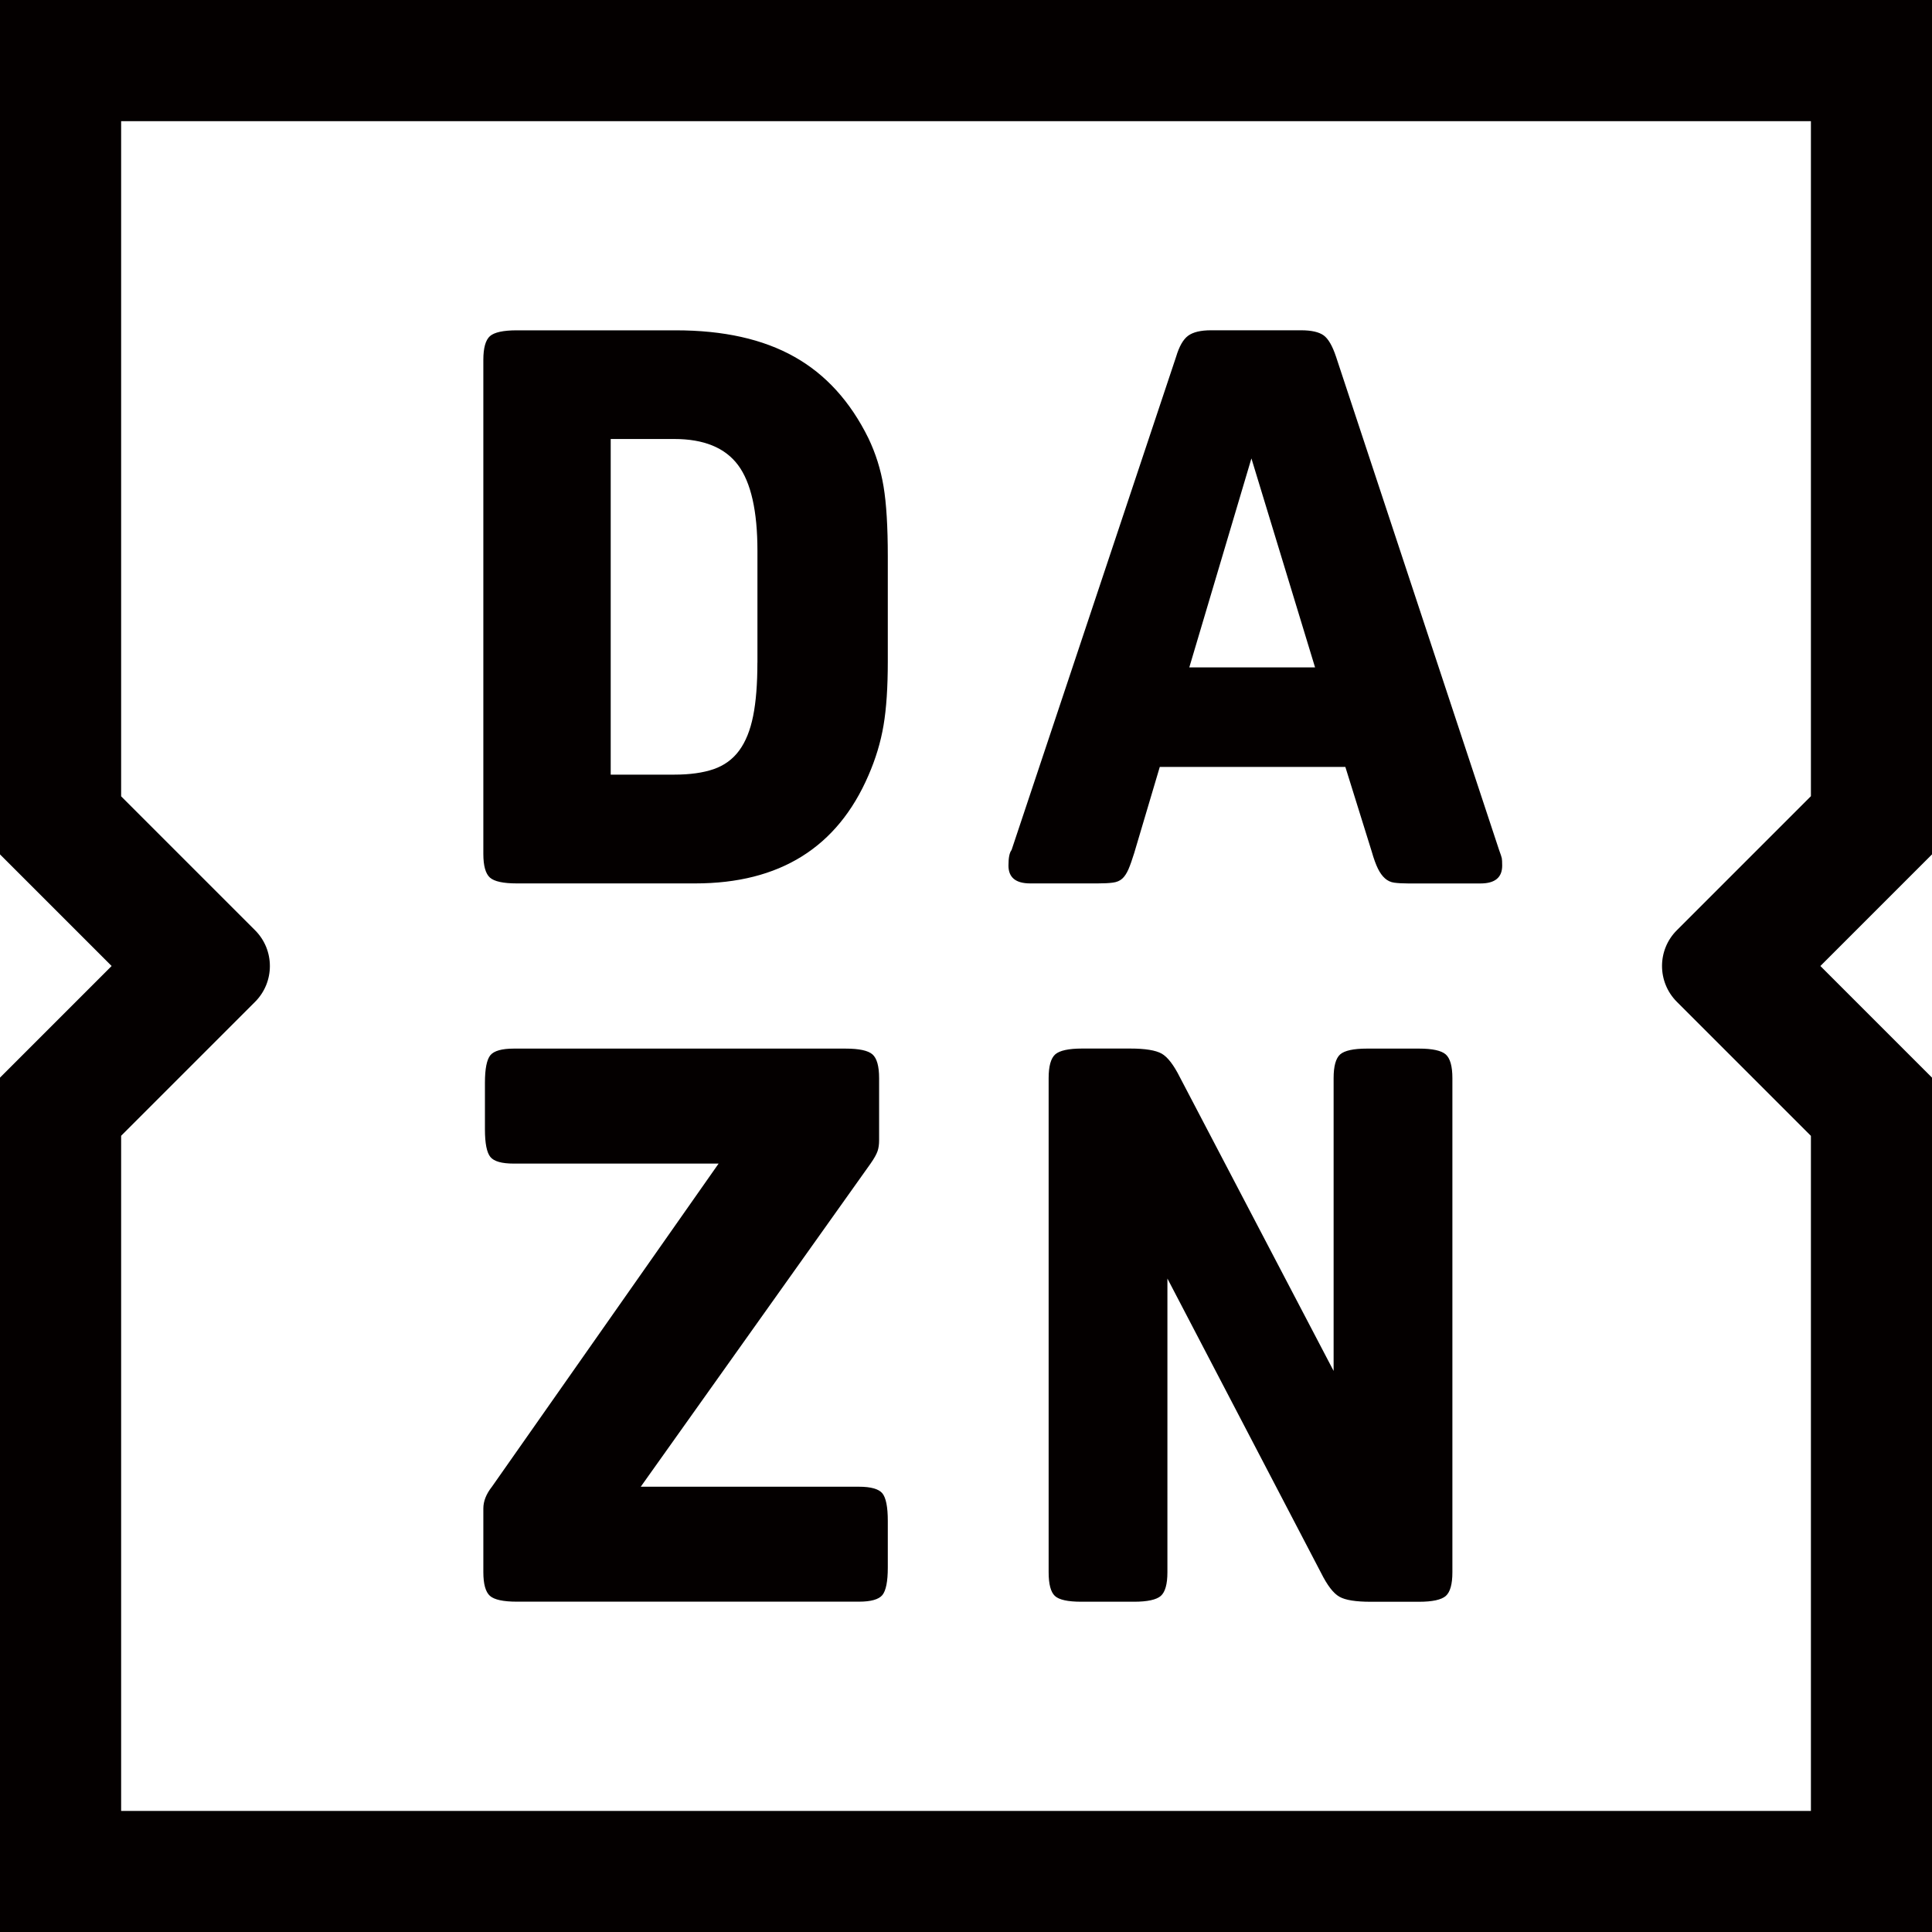 <?xml version="1.0" encoding="utf-8"?>
<!-- Generator: Adobe Illustrator 16.0.0, SVG Export Plug-In . SVG Version: 6.00 Build 0)  -->
<!DOCTYPE svg PUBLIC "-//W3C//DTD SVG 1.1//EN" "http://www.w3.org/Graphics/SVG/1.1/DTD/svg11.dtd">
<svg version="1.1" id="圖層_1" xmlns="http://www.w3.org/2000/svg" xmlns:xlink="http://www.w3.org/1999/xlink" x="0px" y="0px"
	 width="220.891px" height="220.891px" viewBox="0 0 220.891 220.891" enable-background="new 0 0 220.891 220.891"
	 xml:space="preserve">
<g>
	<path fill="#040000" d="M99.291,50.109c-2.071-4.208-4.899-7.317-8.477-9.321c-3.584-2.016-8.096-3.021-13.535-3.021H59.083
		c-1.541,0-2.562,0.226-3.065,0.663c-0.502,0.447-0.757,1.353-0.757,2.711v56.487c0,1.364,0.255,2.265,0.757,2.712
		c0.503,0.442,1.524,0.663,3.065,0.663h20.41c9.648,0,16.247-4.115,19.798-12.348c0.828-1.894,1.402-3.8,1.728-5.732
		c0.326-1.922,0.486-4.368,0.486-7.323V63.611c0-3.374-0.16-6.041-0.486-7.996C100.693,53.655,100.113,51.827,99.291,50.109
		 M86.595,75.771c0,2.43-0.16,4.462-0.486,6.086c-0.326,1.629-0.856,2.949-1.596,3.954c-0.74,1.005-1.717,1.712-2.927,2.131
		c-1.215,0.415-2.706,0.624-4.484,0.624h-7.278V50.192h7.278c3.374,0,5.798,1,7.278,2.977c1.48,1.982,2.22,5.257,2.22,9.813v12.789
		H86.595z M98.208,169.981H73.259l26.275-36.944c0.414-0.591,0.679-1.07,0.8-1.424c0.122-0.354,0.177-0.768,0.177-1.243v-7.106
		c0-1.359-0.254-2.265-0.757-2.712c-0.502-0.441-1.529-0.662-3.075-0.662H58.741c-1.364,0-2.254,0.254-2.673,0.751
		c-0.414,0.508-0.624,1.552-0.624,3.159v5.329c0,1.595,0.21,2.649,0.624,3.152c0.414,0.508,1.303,0.756,2.673,0.756H82.16
		l-25.916,36.944c-0.657,0.834-0.982,1.662-0.982,2.485v7.284c0,1.363,0.254,2.264,0.756,2.712c0.503,0.44,1.53,0.661,3.076,0.661
		h39.114c1.364,0,2.259-0.254,2.673-0.751c0.414-0.508,0.624-1.552,0.624-3.157v-5.329c0-1.597-0.21-2.646-0.624-3.154
		C100.467,170.235,99.572,169.981,98.208,169.981 M220.891,0H0v97.684l12.762,12.762L0,123.208v97.684h220.891v-97.684
		l-12.762-12.762l12.762-12.762V0z M191.722,114.543l15.325,15.323v77.181H13.85v-77.191l15.308-15.307
		c2.264-2.265,2.264-5.931,0-8.195L13.85,91.046v-77.19h193.197v77.173l-15.325,15.325
		C189.458,108.607,189.458,112.279,191.722,114.543 M162.239,119.889h-5.948c-1.54,0-2.563,0.226-3.064,0.662
		c-0.503,0.447-0.751,1.353-0.751,2.712v33.48l-17.571-33.569c-0.714-1.424-1.408-2.324-2.089-2.711
		c-0.684-0.382-1.877-0.58-3.595-0.58h-5.505c-1.541,0-2.563,0.227-3.064,0.663c-0.504,0.446-0.758,1.353-0.758,2.711v56.499
		c0,1.363,0.238,2.264,0.713,2.711c0.475,0.441,1.48,0.663,3.016,0.663h6.036c1.535,0,2.556-0.228,3.059-0.663
		c0.502-0.447,0.756-1.342,0.756-2.711V146.18l17.572,33.664c0.713,1.425,1.403,2.325,2.088,2.711
		c0.679,0.393,1.877,0.58,3.595,0.58h5.505c1.541,0,2.558-0.227,3.065-0.662c0.503-0.448,0.757-1.342,0.757-2.712v-56.493
		c0-1.358-0.254-2.264-0.757-2.711C164.796,120.115,163.78,119.889,162.239,119.889 M171.395,97.181l-18.643-56.399
		c-0.415-1.242-0.889-2.06-1.42-2.441c-0.535-0.381-1.392-0.579-2.573-0.579H138.46c-1.182,0-2.054,0.209-2.618,0.624
		c-0.563,0.414-1.021,1.214-1.375,2.402l-18.813,56.399c-0.237,0.298-0.354,0.883-0.354,1.772c0,1.364,0.828,2.044,2.485,2.044h7.72
		c0.712,0,1.286-0.028,1.728-0.089c0.442-0.055,0.802-0.21,1.066-0.447c0.265-0.232,0.503-0.591,0.712-1.06
		c0.205-0.475,0.426-1.099,0.663-1.867l2.927-9.857h21.216l3.017,9.68c0.237,0.834,0.474,1.48,0.712,1.961
		c0.232,0.469,0.502,0.839,0.801,1.104c0.298,0.265,0.651,0.437,1.065,0.492c0.415,0.055,0.944,0.088,1.596,0.088h8.256
		c1.657,0,2.485-0.679,2.485-2.043c0-0.414-0.017-0.696-0.044-0.84C171.671,97.965,171.572,97.656,171.395,97.181 M135.975,76.307
		l7.103-23.895l7.277,23.895H135.975z"/>
</g>
</svg>
